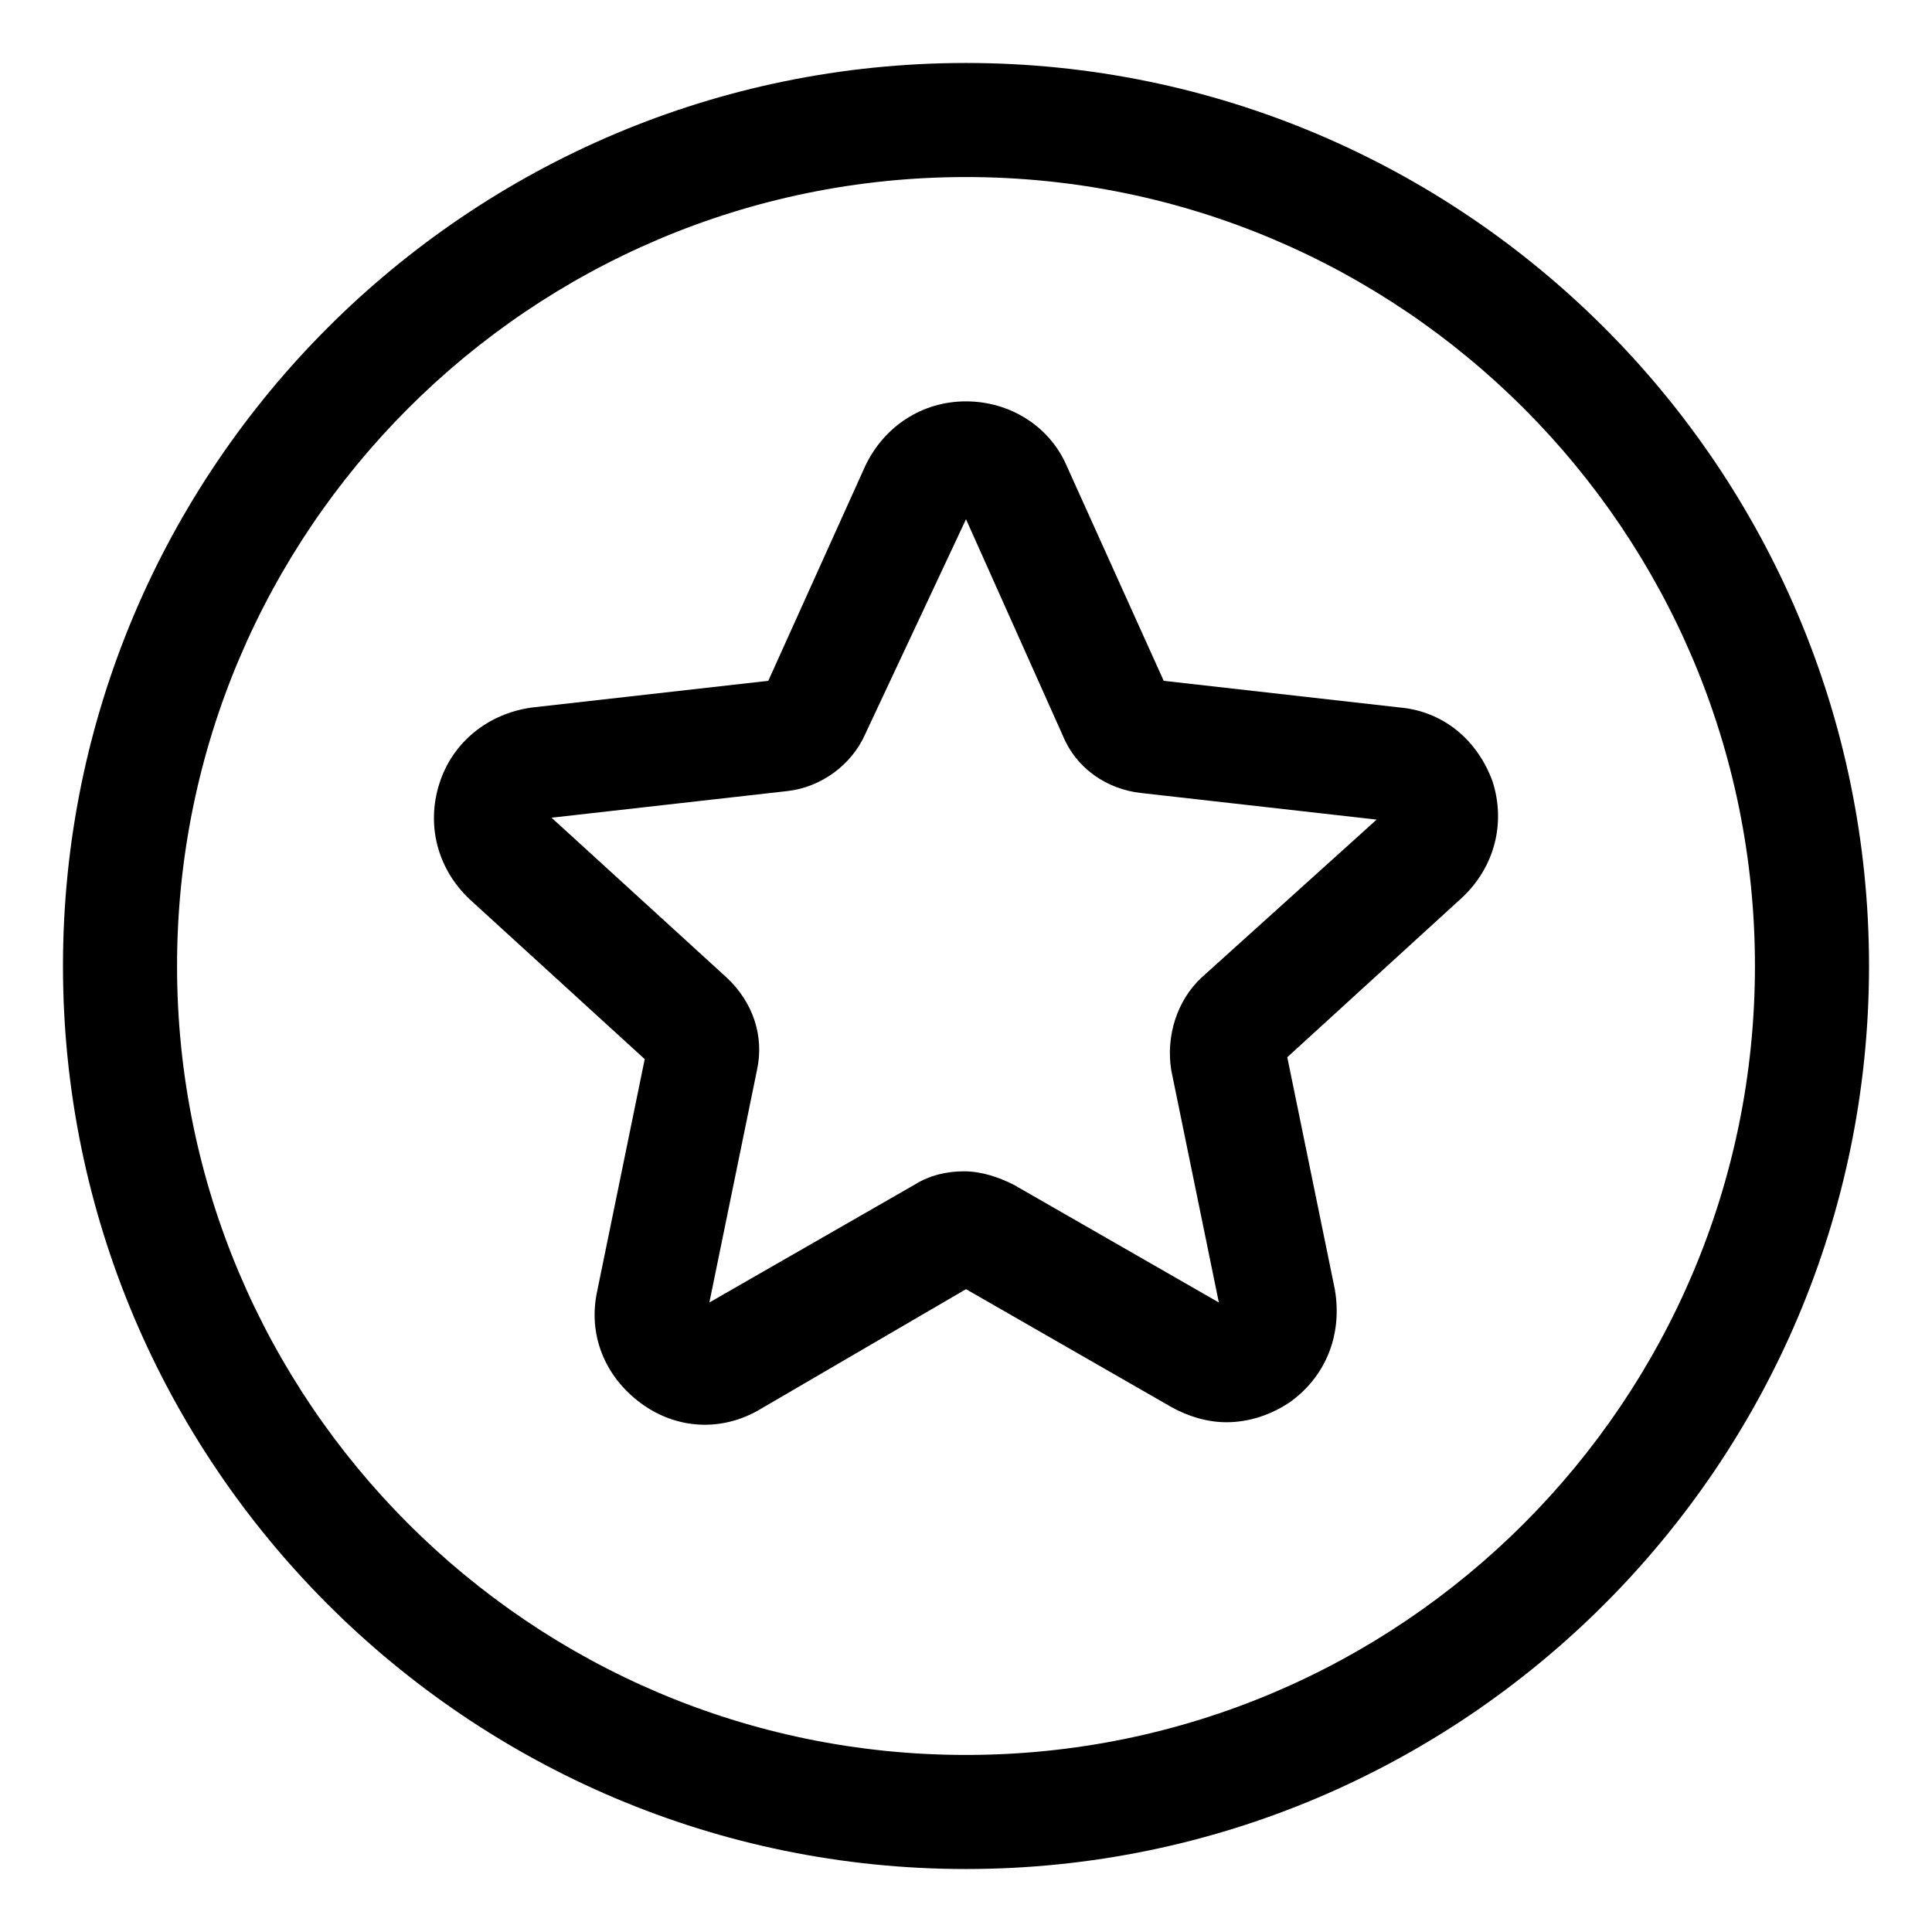 <?xml version="1.0" encoding="UTF-8"?>
<!-- Uploaded to: SVG Repo, www.svgrepo.com, Generator: SVG Repo Mixer Tools -->
<svg fill="#000000" width="800px" height="800px" version="1.1" viewBox="144 144 512 512" xmlns="http://www.w3.org/2000/svg">
 <g>
  <path d="m400 160.69c-132 0-239.31 107.31-239.31 239.31 0 132 107.31 239.31 239.31 239.31s239.31-107.31 239.31-239.31c0-132-107.31-239.31-239.31-239.31zm0 448.39c-115.38 0-209.08-93.707-209.08-209.08 0-115.38 93.707-209.08 209.08-209.08 115.37 0 209.08 93.707 209.08 209.08-0.004 115.37-93.711 209.08-209.08 209.08z"/>
  <path d="m514.87 331.48-62.473-7.055-25.695-56.93c-4.535-10.578-15.113-17.129-26.703-17.129-11.586 0-21.664 6.551-26.703 17.129l-25.691 56.93-62.473 7.055c-11.586 1.512-21.16 9.07-24.688 20.152-3.527 11.082-0.504 22.672 8.062 30.73l46.352 42.32-12.594 61.465c-2.519 11.586 2.016 22.672 11.586 29.727 9.574 7.055 21.664 7.559 31.738 1.512l54.414-31.742 54.41 31.234c4.535 2.519 9.574 4.031 14.609 4.031 6.047 0 12.09-2.016 17.129-5.543 9.574-7.055 13.602-18.137 11.586-29.727l-12.594-61.465 46.352-42.32c8.566-8.062 11.586-19.648 8.062-30.73-4.031-11.078-13.102-18.637-24.688-19.645zm-52.395 71.539c-6.551 6.047-9.574 15.617-8.062 24.688l12.594 61.465-54.41-31.234c-4.031-2.016-8.566-3.527-13.098-3.527-4.535 0-9.07 1.008-13.098 3.527l-54.41 31.234 12.594-61.465c2.016-9.07-1.008-18.137-8.062-24.688l-46.352-42.32 62.473-7.055c9.07-1.008 17.129-7.055 20.656-15.113l26.703-56.93 25.695 57.434c3.527 8.566 11.586 14.105 20.656 15.113l62.473 7.055z"/>
 </g>
</svg>